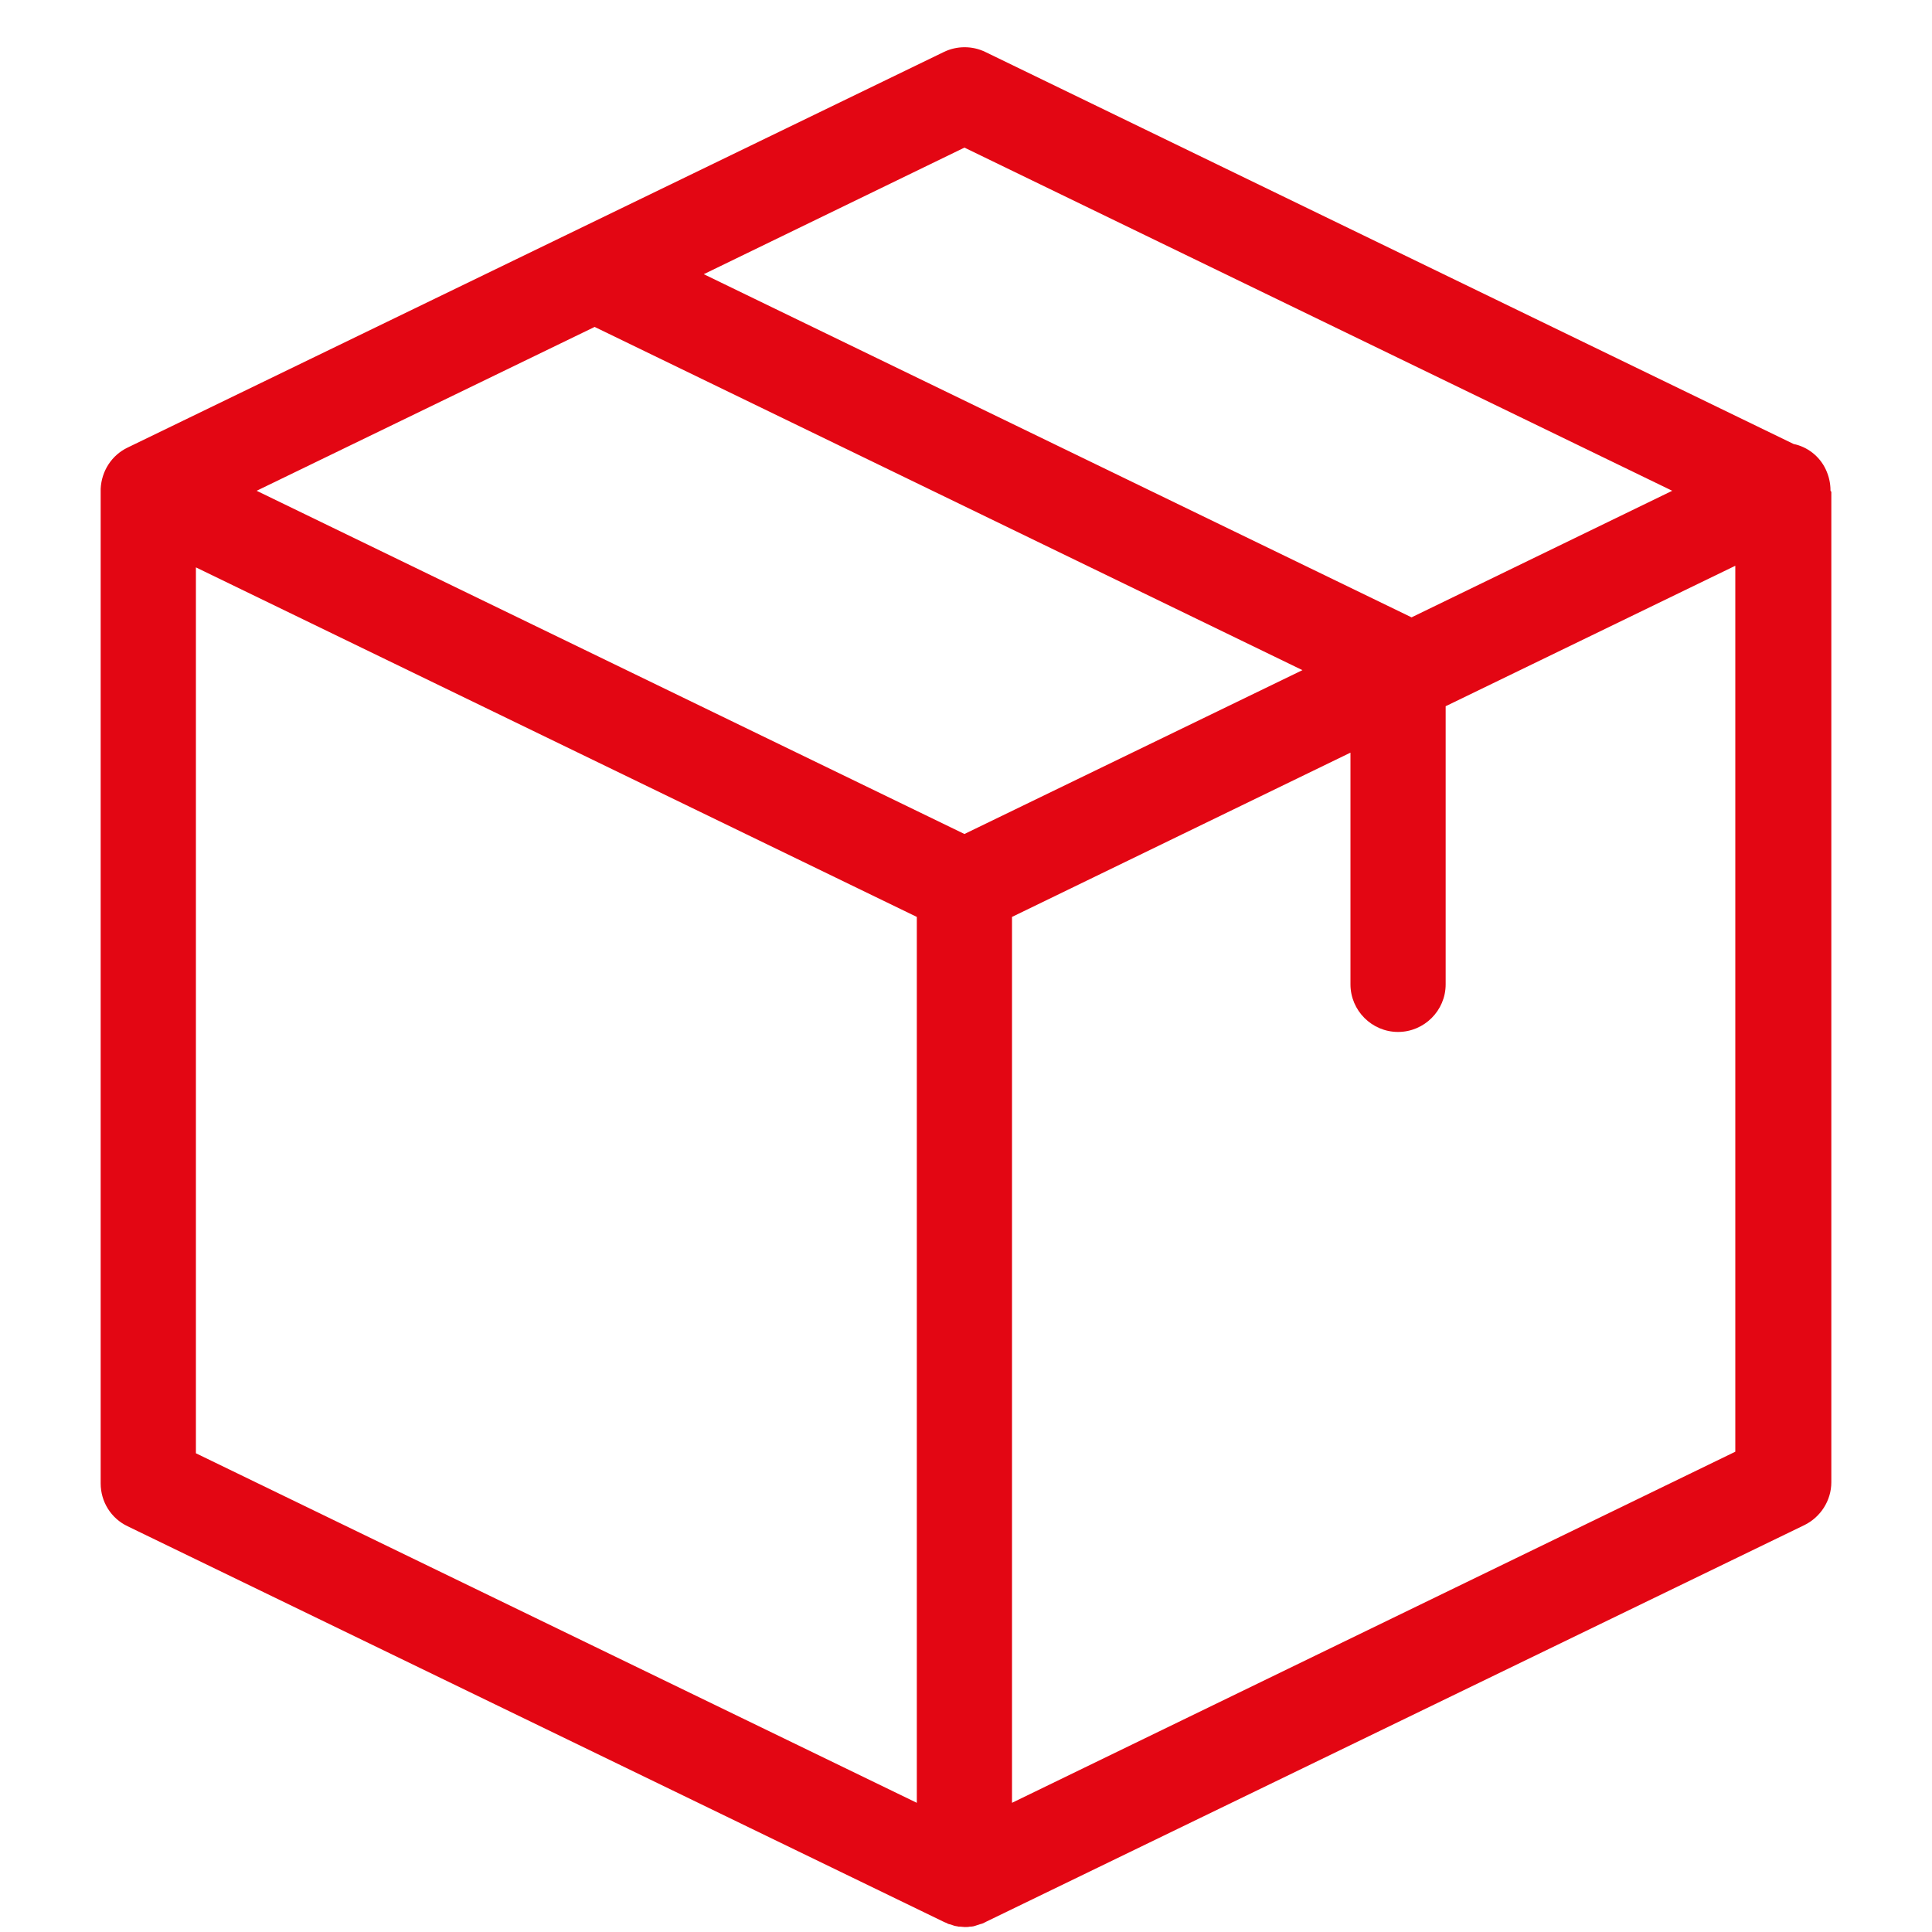 <svg width="37" height="37" viewBox="0 0 34 37" fill="none" xmlns="http://www.w3.org/2000/svg">
<path d="M33.556 9.392C33.556 9.255 33.526 9.118 33.465 8.989C33.344 8.731 33.108 8.556 32.85 8.503L17.372 0.996C17.122 0.874 16.825 0.874 16.575 0.996L0.945 8.571C0.641 8.716 0.444 9.019 0.428 9.361V9.369C0.428 9.377 0.428 9.384 0.428 9.399V28.41C0.428 28.759 0.626 29.079 0.945 29.23L16.575 36.806C16.582 36.806 16.582 36.806 16.59 36.813C16.613 36.821 16.635 36.829 16.658 36.844C16.666 36.844 16.673 36.852 16.689 36.852C16.711 36.859 16.734 36.867 16.757 36.874C16.765 36.874 16.772 36.882 16.78 36.882C16.802 36.889 16.833 36.889 16.856 36.897C16.863 36.897 16.871 36.897 16.878 36.897C16.909 36.897 16.947 36.905 16.977 36.905C17.008 36.905 17.046 36.905 17.076 36.897C17.084 36.897 17.091 36.897 17.099 36.897C17.122 36.897 17.152 36.889 17.175 36.882C17.182 36.882 17.19 36.874 17.198 36.874C17.22 36.867 17.243 36.859 17.266 36.852C17.274 36.852 17.281 36.844 17.296 36.844C17.319 36.836 17.342 36.829 17.365 36.813C17.372 36.813 17.372 36.813 17.38 36.806L33.055 29.208C33.366 29.056 33.572 28.737 33.572 28.387V9.415C33.556 9.407 33.556 9.399 33.556 9.392ZM16.97 2.827L30.525 9.399L25.533 11.823L11.978 5.251L16.97 2.827ZM16.97 15.972L3.415 9.399L9.888 6.261L23.443 12.834L16.97 15.972ZM2.252 10.866L16.058 17.56V34.526L2.252 27.832V10.866ZM17.881 34.526V17.56L24.363 14.414V18.852C24.363 19.353 24.773 19.763 25.274 19.763C25.776 19.763 26.186 19.353 26.186 18.852V13.525L31.733 10.835V27.802L17.881 34.526Z" fill="#E30613"/>
</svg>
